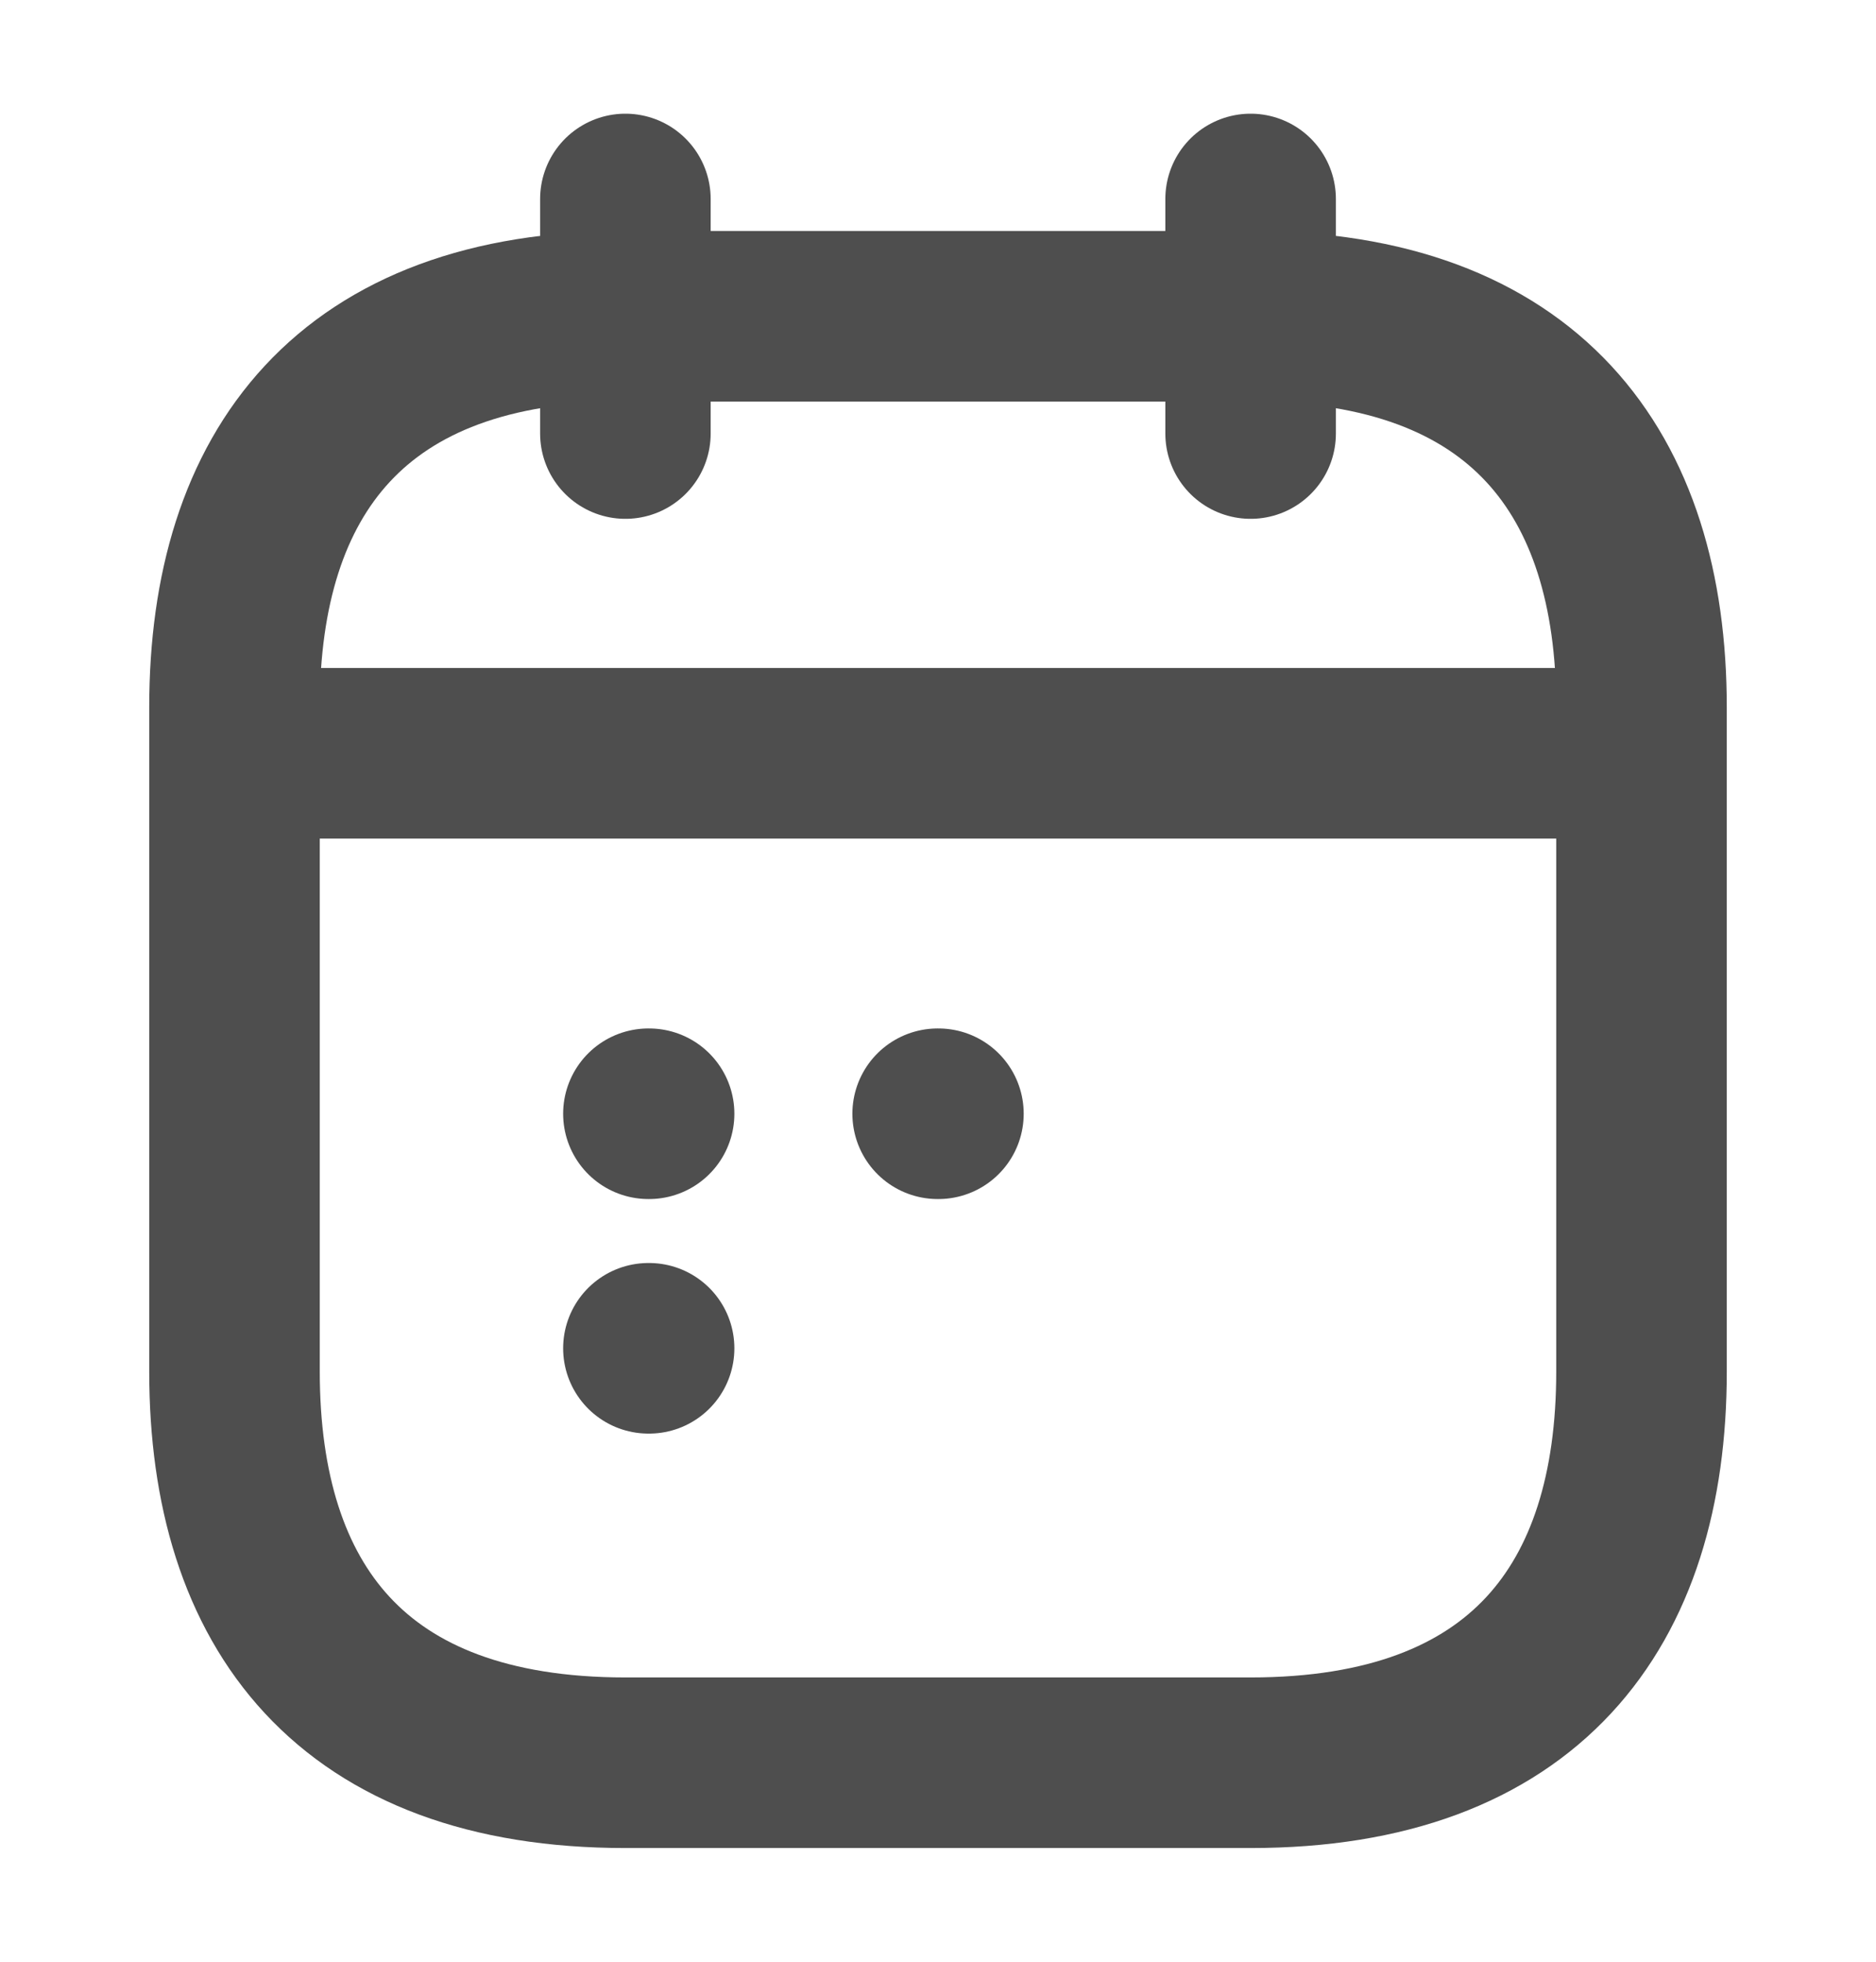 <svg width="22" height="23" viewBox="0 0 22 23" fill="none" xmlns="http://www.w3.org/2000/svg">
<path d="M7.334 2.333V5.083" stroke="#4E4E4E" stroke-width="2" stroke-miterlimit="10" stroke-linecap="round" stroke-linejoin="round"/>
<path d="M14.666 2.333V5.083" stroke="#4E4E4E" stroke-width="2" stroke-miterlimit="10" stroke-linecap="round" stroke-linejoin="round"/>
<path d="M3.209 8.832H18.792" stroke="#4E4E4E" stroke-width="2" stroke-miterlimit="10" stroke-linecap="round" stroke-linejoin="round"/>
<path d="M19.25 8.292V16.083C19.25 18.833 17.875 20.667 14.667 20.667H7.333C4.125 20.667 2.75 18.833 2.75 16.083V8.292C2.75 5.542 4.125 3.708 7.333 3.708H14.667C17.875 3.708 19.25 5.542 19.25 8.292Z" stroke="#4E4E4E" stroke-width="2" stroke-miterlimit="10" stroke-linecap="round" stroke-linejoin="round"/>
<path d="M10.996 13.058H11.005" stroke="#4E4E4E" stroke-width="2" stroke-linecap="round" stroke-linejoin="round"/>
<path d="M7.604 13.058H7.612" stroke="#4E4E4E" stroke-width="2" stroke-linecap="round" stroke-linejoin="round"/>
<path d="M7.604 15.808H7.612" stroke="#4E4E4E" stroke-width="2" stroke-linecap="round" stroke-linejoin="round"/>
</svg>